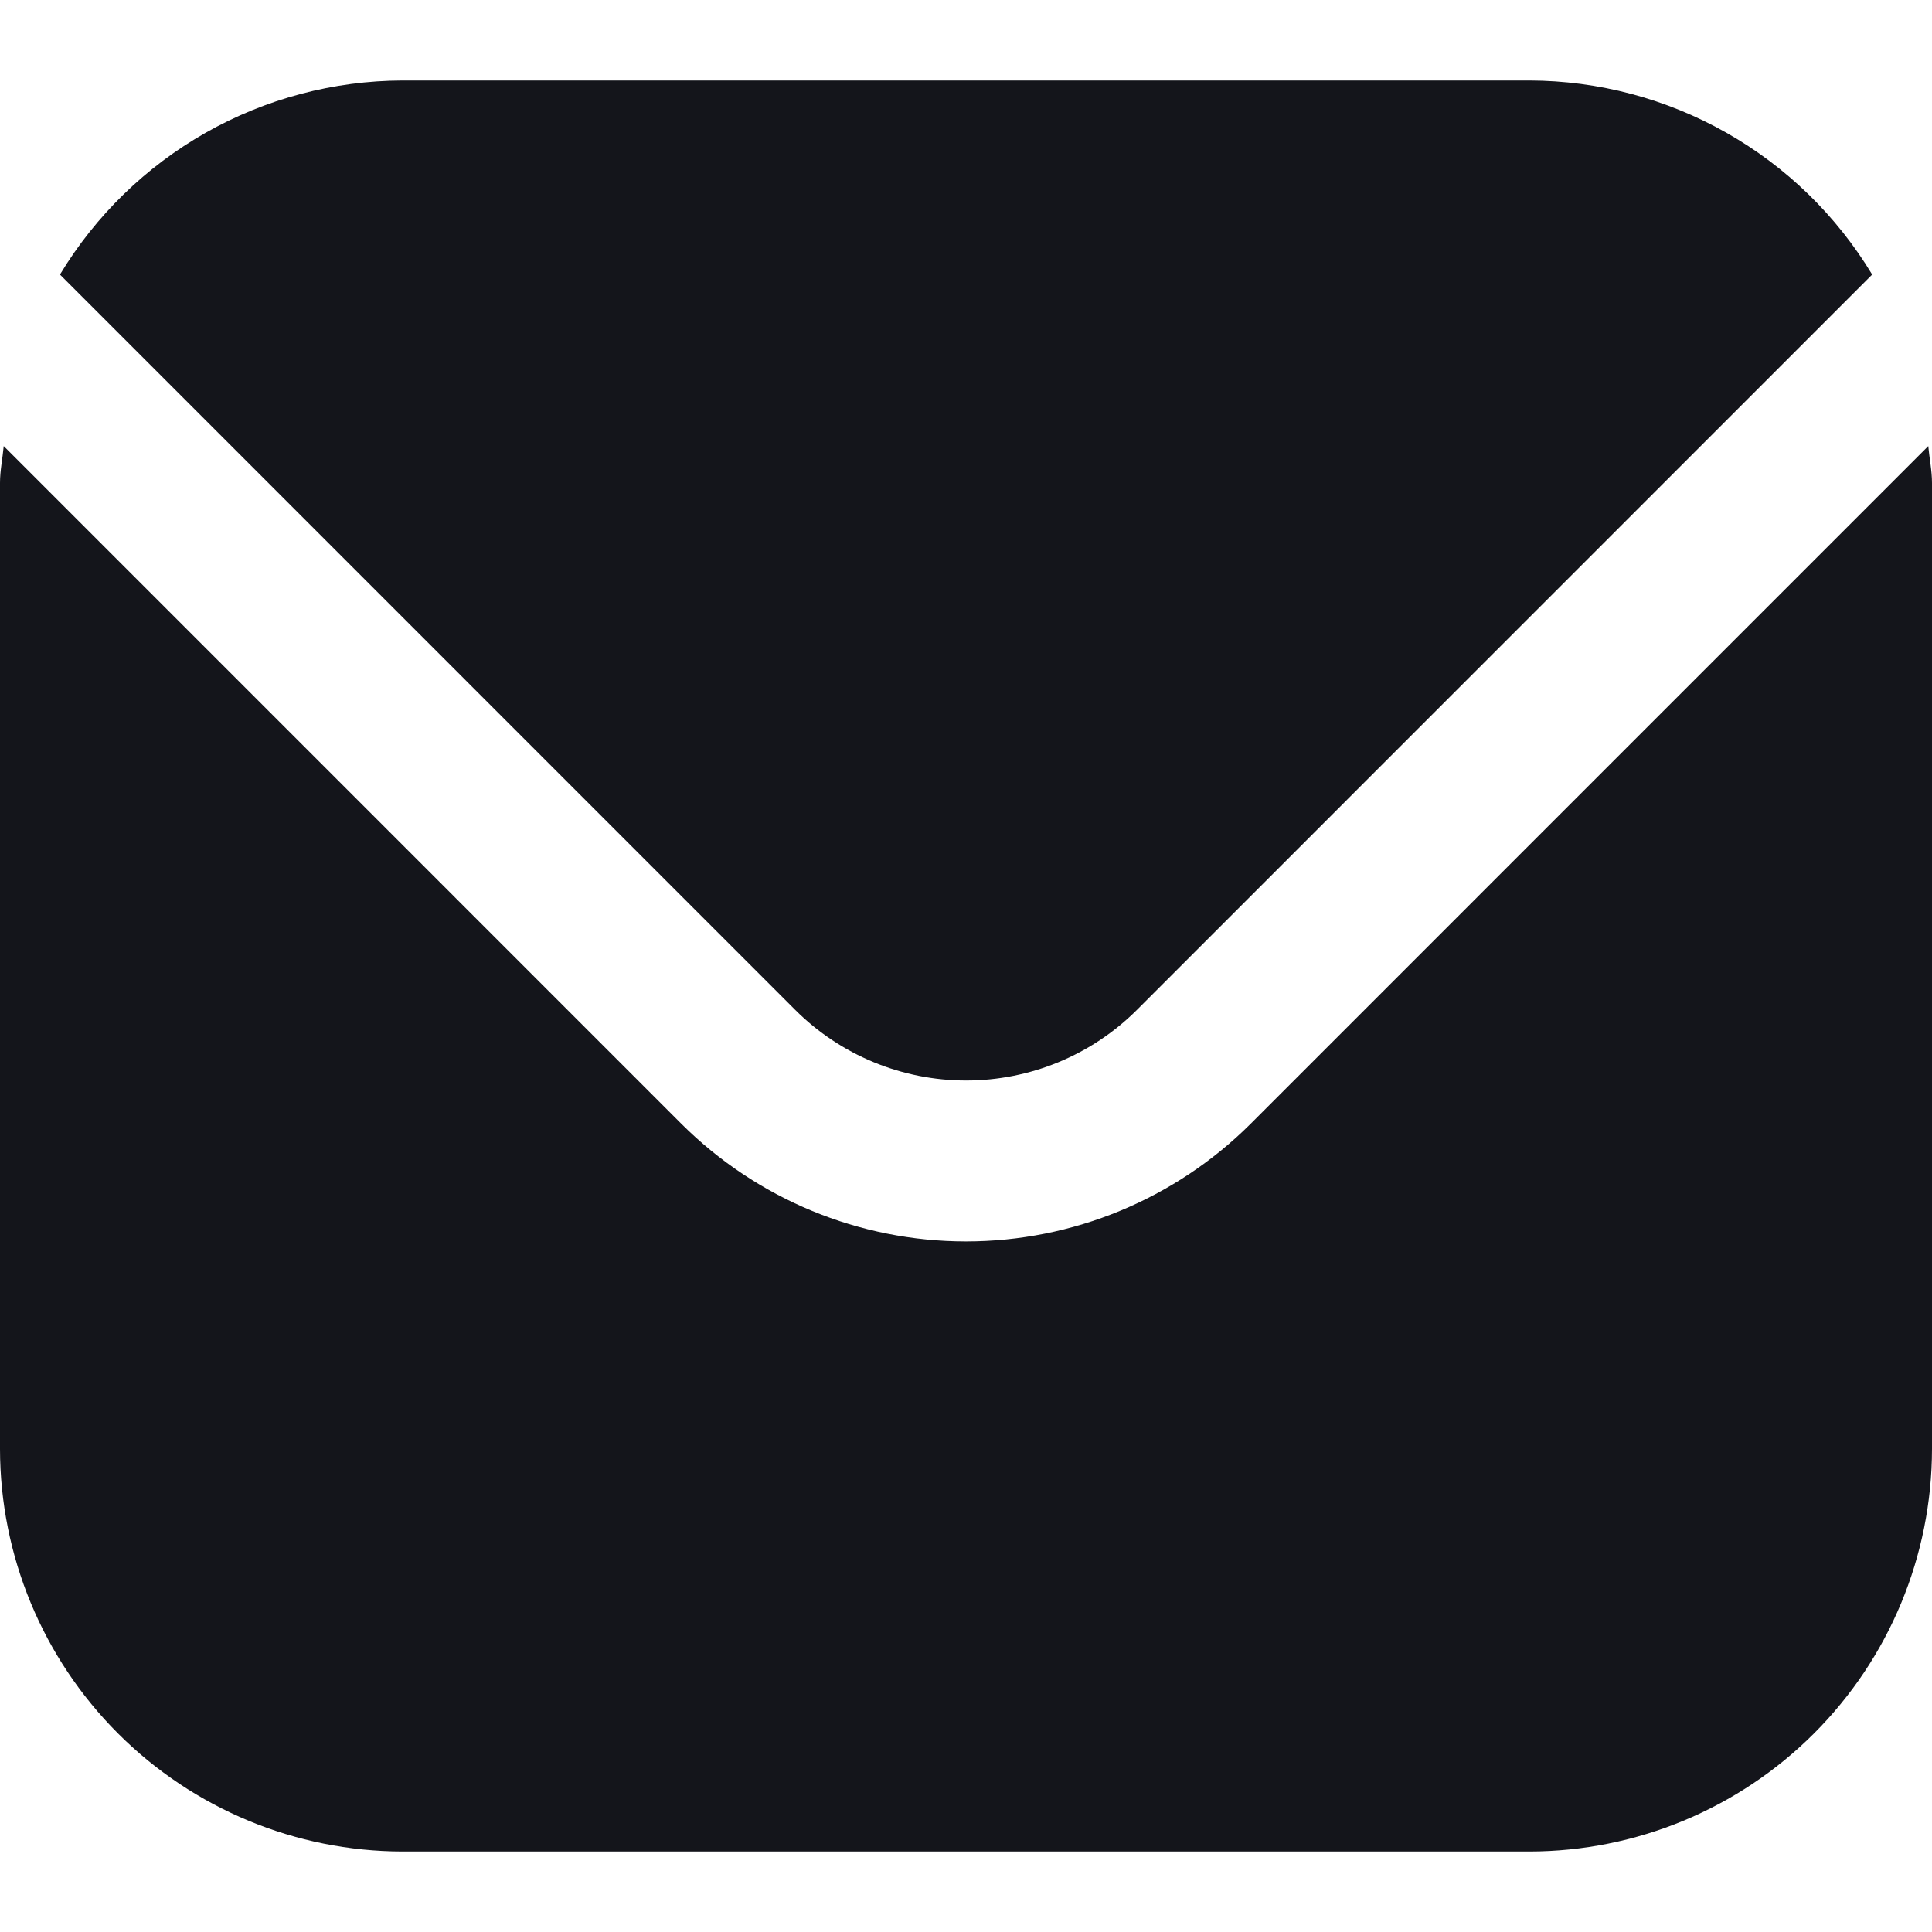 <svg width="27" height="27" viewBox="0 0 27 27" fill="none" xmlns="http://www.w3.org/2000/svg">
<path d="M26.948 6.234L17.478 15.705C16.422 16.758 14.992 17.349 13.5 17.349C12.008 17.349 10.578 16.758 9.522 15.705L0.052 6.234C0.036 6.412 0 6.573 0 6.75V20.25C0.002 21.741 0.595 23.171 1.649 24.225C2.704 25.28 4.134 25.873 5.625 25.875H21.375C22.866 25.873 24.296 25.28 25.351 24.225C26.405 23.171 26.998 21.741 27 20.25V6.75C27 6.573 26.964 6.412 26.948 6.234Z" fill="#14151B"/>
<path d="M15.888 14.114L26.164 3.837C25.666 3.012 24.964 2.329 24.125 1.854C23.287 1.379 22.34 1.128 21.376 1.125H5.626C4.662 1.128 3.715 1.379 2.876 1.854C2.038 2.329 1.336 3.012 0.838 3.837L11.114 14.114C11.748 14.746 12.606 15.1 13.501 15.1C14.396 15.1 15.254 14.746 15.888 14.114Z" fill="#14151B"/>
</svg>
